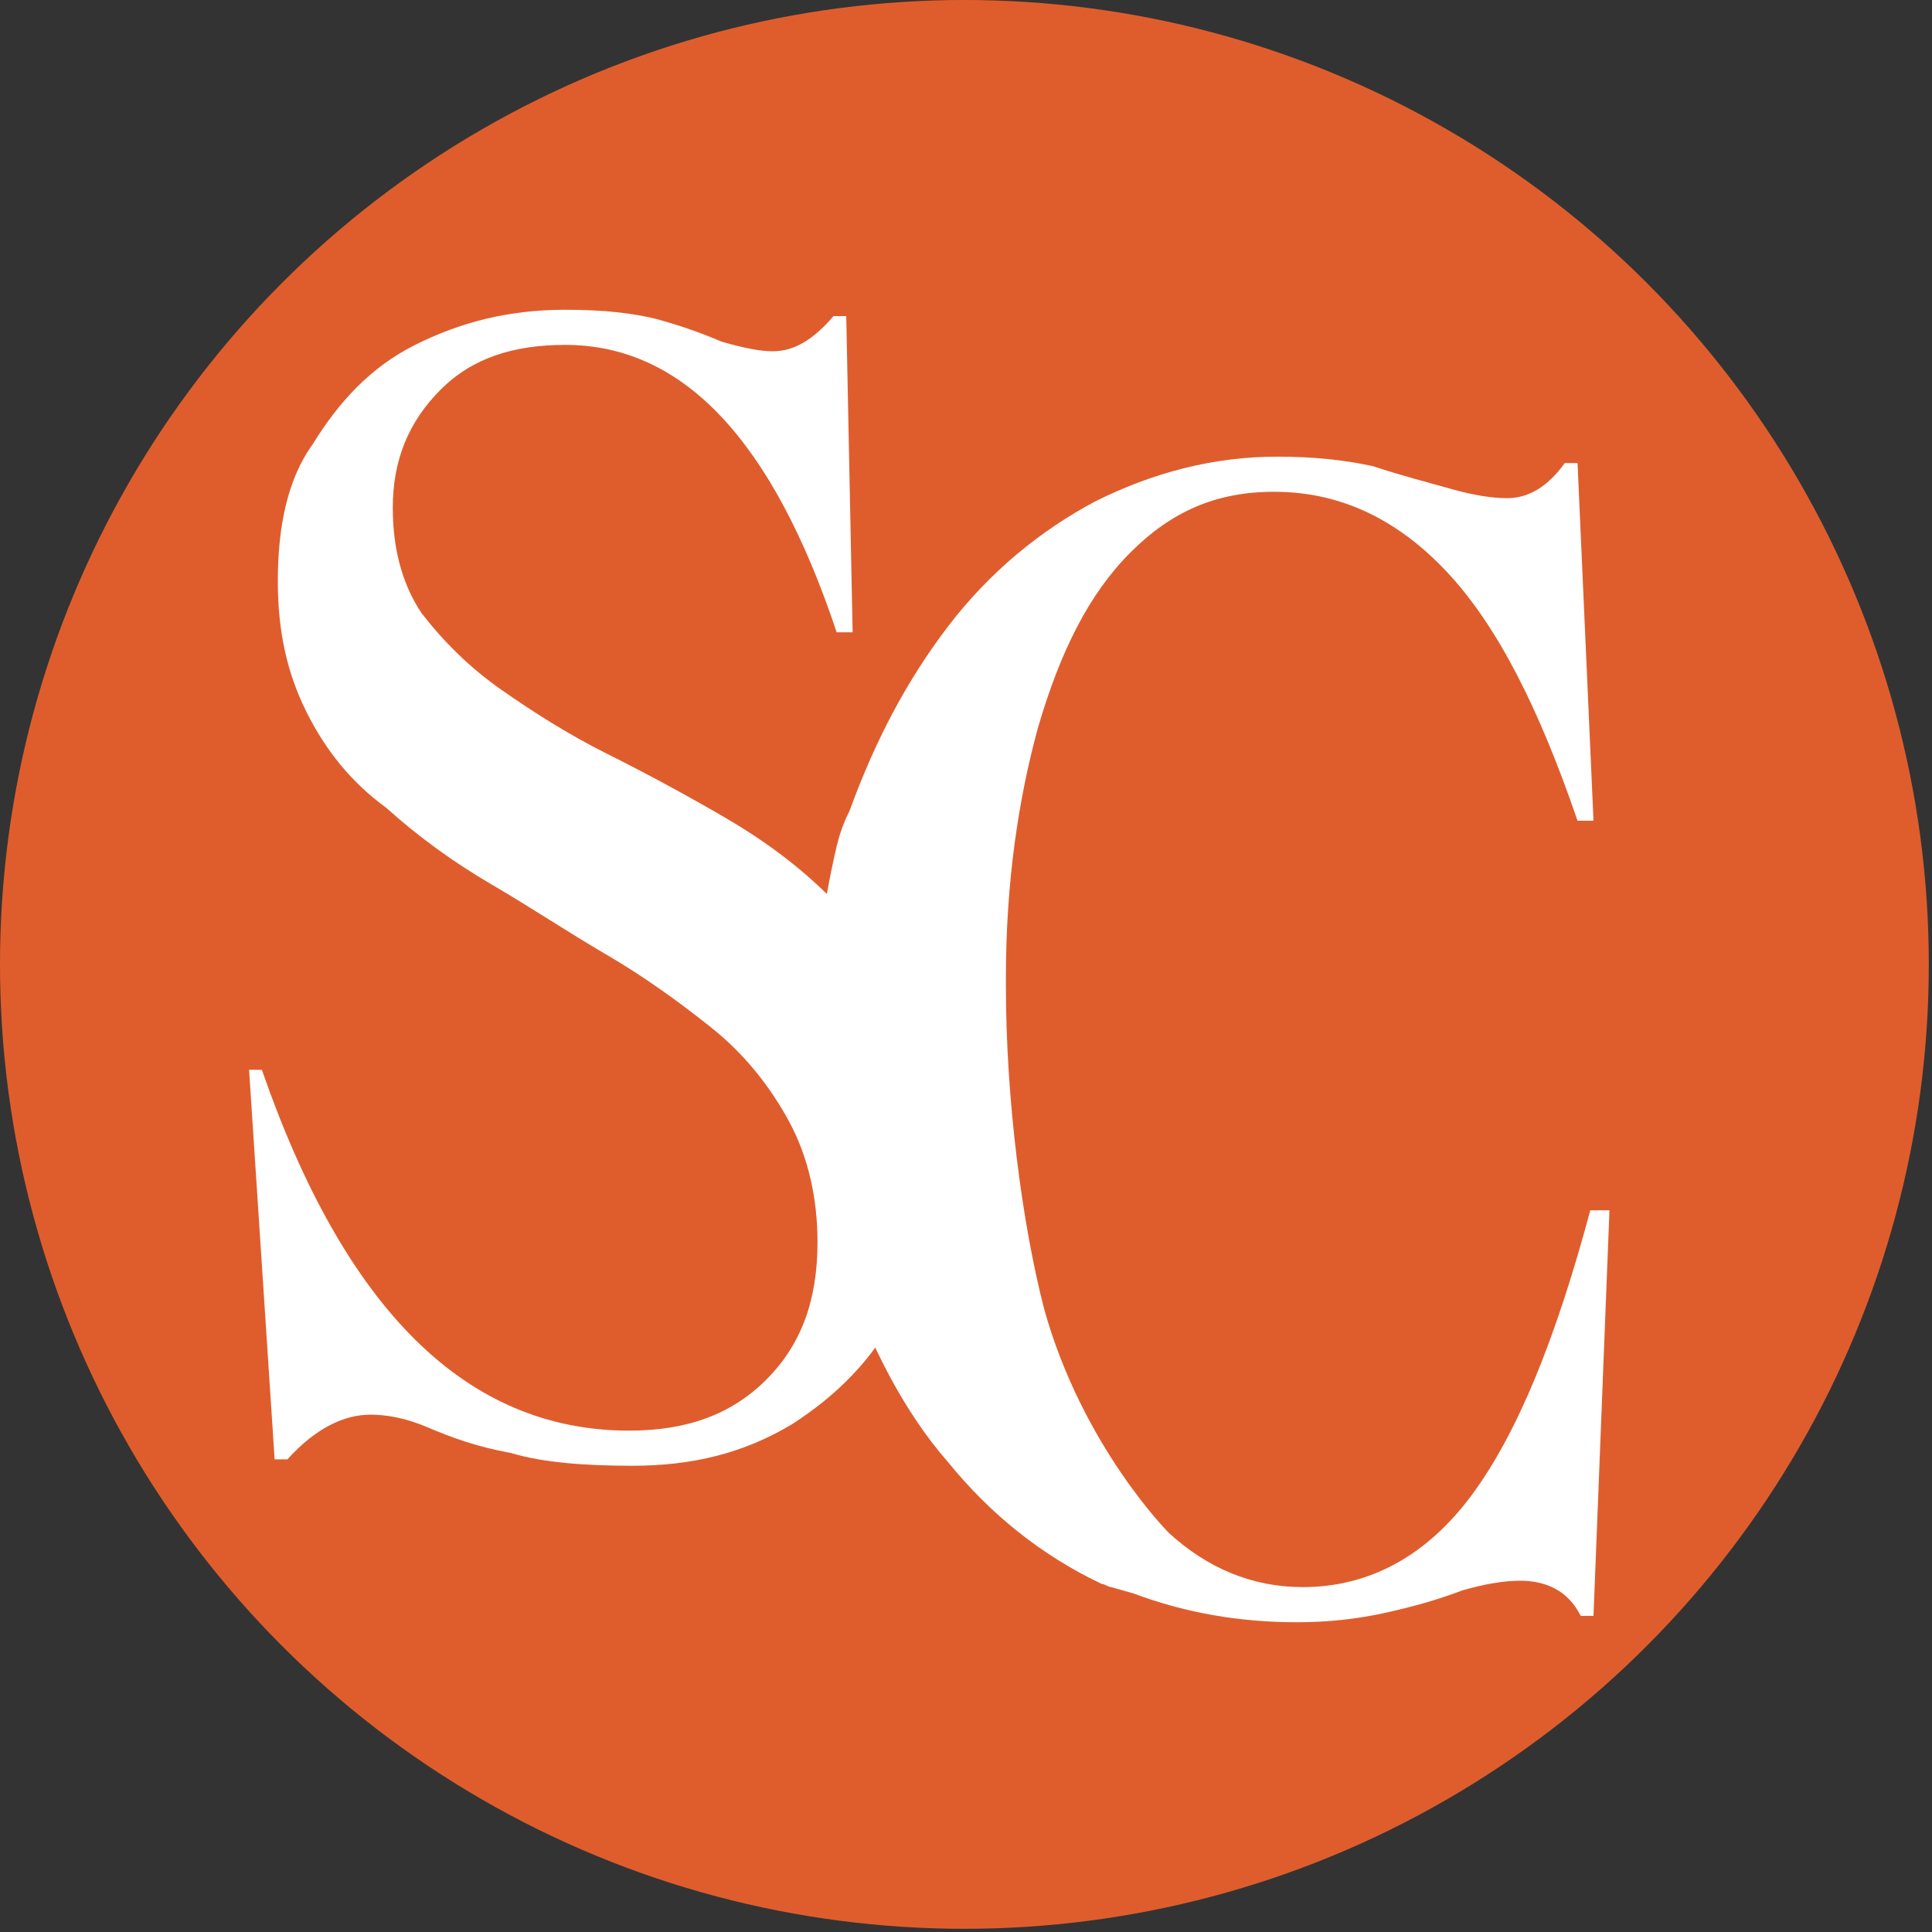 <?xml version="1.0" encoding="UTF-8"?> <svg xmlns="http://www.w3.org/2000/svg" xmlns:xlink="http://www.w3.org/1999/xlink" version="1.1" id="Слой_1" x="0px" y="0px" viewBox="0 0 60.5 60.5" style="enable-background:new 0 0 60.5 60.5;" xml:space="preserve"><rect x="0" y="0" width="60.5" height="60.5" fill="#333333" stroke="none"/> <style type="text/css"> .st0{fill:#DF5D2D;} .st1{fill:#FFFFFF;} </style> <circle class="st0" cx="30.2" cy="30.2" r="30.2"></circle> <path class="st1" d="M28.4,31.4C27.8,30.1,27,29,26,28.1c-1-1-2.1-1.8-3.3-2.5c-1.2-0.7-2.5-1.4-3.7-2c-1.2-0.6-2.3-1.3-3.3-2 c-1-0.7-1.8-1.5-2.5-2.4c-0.6-0.9-0.9-2-0.9-3.3c0-1.5,0.5-2.7,1.5-3.7s2.3-1.4,3.9-1.4c3.7,0,6.5,3,8.5,9h0.5l-0.2-9.9h-0.4 c-0.6,0.7-1.2,1.1-1.9,1.1c-0.4,0-0.9-0.1-1.6-0.3c-0.7-0.3-1.3-0.5-2-0.7c-0.8-0.2-1.7-0.3-2.9-0.3c-1.8,0-3.3,0.4-4.7,1.1 c-1.4,0.7-2.4,1.8-3.2,3.1C9,15,8.7,16.5,8.7,18.2c0,1.6,0.3,2.9,0.9,4.1c0.6,1.2,1.4,2.2,2.5,3c1,0.9,2.1,1.7,3.3,2.4 c1.2,0.7,2.4,1.5,3.6,2.2c1.2,0.7,2.3,1.5,3.3,2.3c1,0.8,1.8,1.8,2.4,2.9c0.6,1.1,0.9,2.4,0.9,3.8c0,1.8-0.5,3.2-1.6,4.3 c-1.1,1.1-2.5,1.6-4.3,1.6c-5.1,0-8.9-3.8-11.5-11.3H7.8l0.8,12.2H9c0.9-1,1.8-1.4,2.6-1.4c0.5,0,1.1,0.1,1.8,0.4 c0.7,0.3,1.5,0.6,2.6,0.8l0,0c1,0.3,2.3,0.4,3.8,0.4c1.9,0,3.5-0.4,5-1.3c1.4-0.9,2.5-2,3.3-3.5c0.8-1.5,1.2-3.2,1.2-5.1 C29.3,34.3,29,32.8,28.4,31.4z"></path> <path class="st1" d="M26.2,26.5c-0.4,1.7-0.8,4.3-0.8,6.2c0,2.6,0.4,5.1,1.1,7.3c0.8,2.2,1.8,4.2,3.2,5.8c1.3,1.6,2.9,2.9,4.8,3.8 c0.1,0,0.2,0.1,0.3,0.1l0.7,0.2c1.6,0.6,3.3,0.9,5.1,0.9c1,0,1.9-0.1,2.8-0.3c0.9-0.2,1.6-0.4,2.4-0.7c0.7-0.2,1.3-0.3,1.8-0.3 c0.8,0,1.5,0.3,1.9,1.1h0.4l0.5-12.7h-0.6c-1.1,4.1-2.3,7-3.7,8.9c-1.4,1.9-3.2,2.9-5.3,2.9c-1.6,0-3-0.6-4.2-1.7c0,0-2.7-2.7-3.9-7 c-0.7-2.7-1.2-6.6-1.2-10.1v-0.3c0-3,0.4-5.6,1-7.8c0.7-2.4,1.6-4.2,2.9-5.5c1.3-1.3,2.7-1.9,4.5-1.9c2,0,3.8,0.8,5.4,2.5 c1.6,1.7,2.9,4.3,4.1,7.8h0.5l-0.5-11.2h-0.4c-0.5,0.7-1.1,1.1-1.8,1.1c-0.5,0-1.1-0.1-1.8-0.3c-0.7-0.2-1.5-0.4-2.4-0.7 c-0.9-0.2-1.9-0.3-3-0.3c-2,0-3.9,0.5-5.7,1.4c-1.7,0.9-3.3,2.2-4.6,3.9c-1.3,1.7-2.3,3.6-3.1,5.8C26.4,25.8,26.3,26.1,26.2,26.5"></path> </svg> 